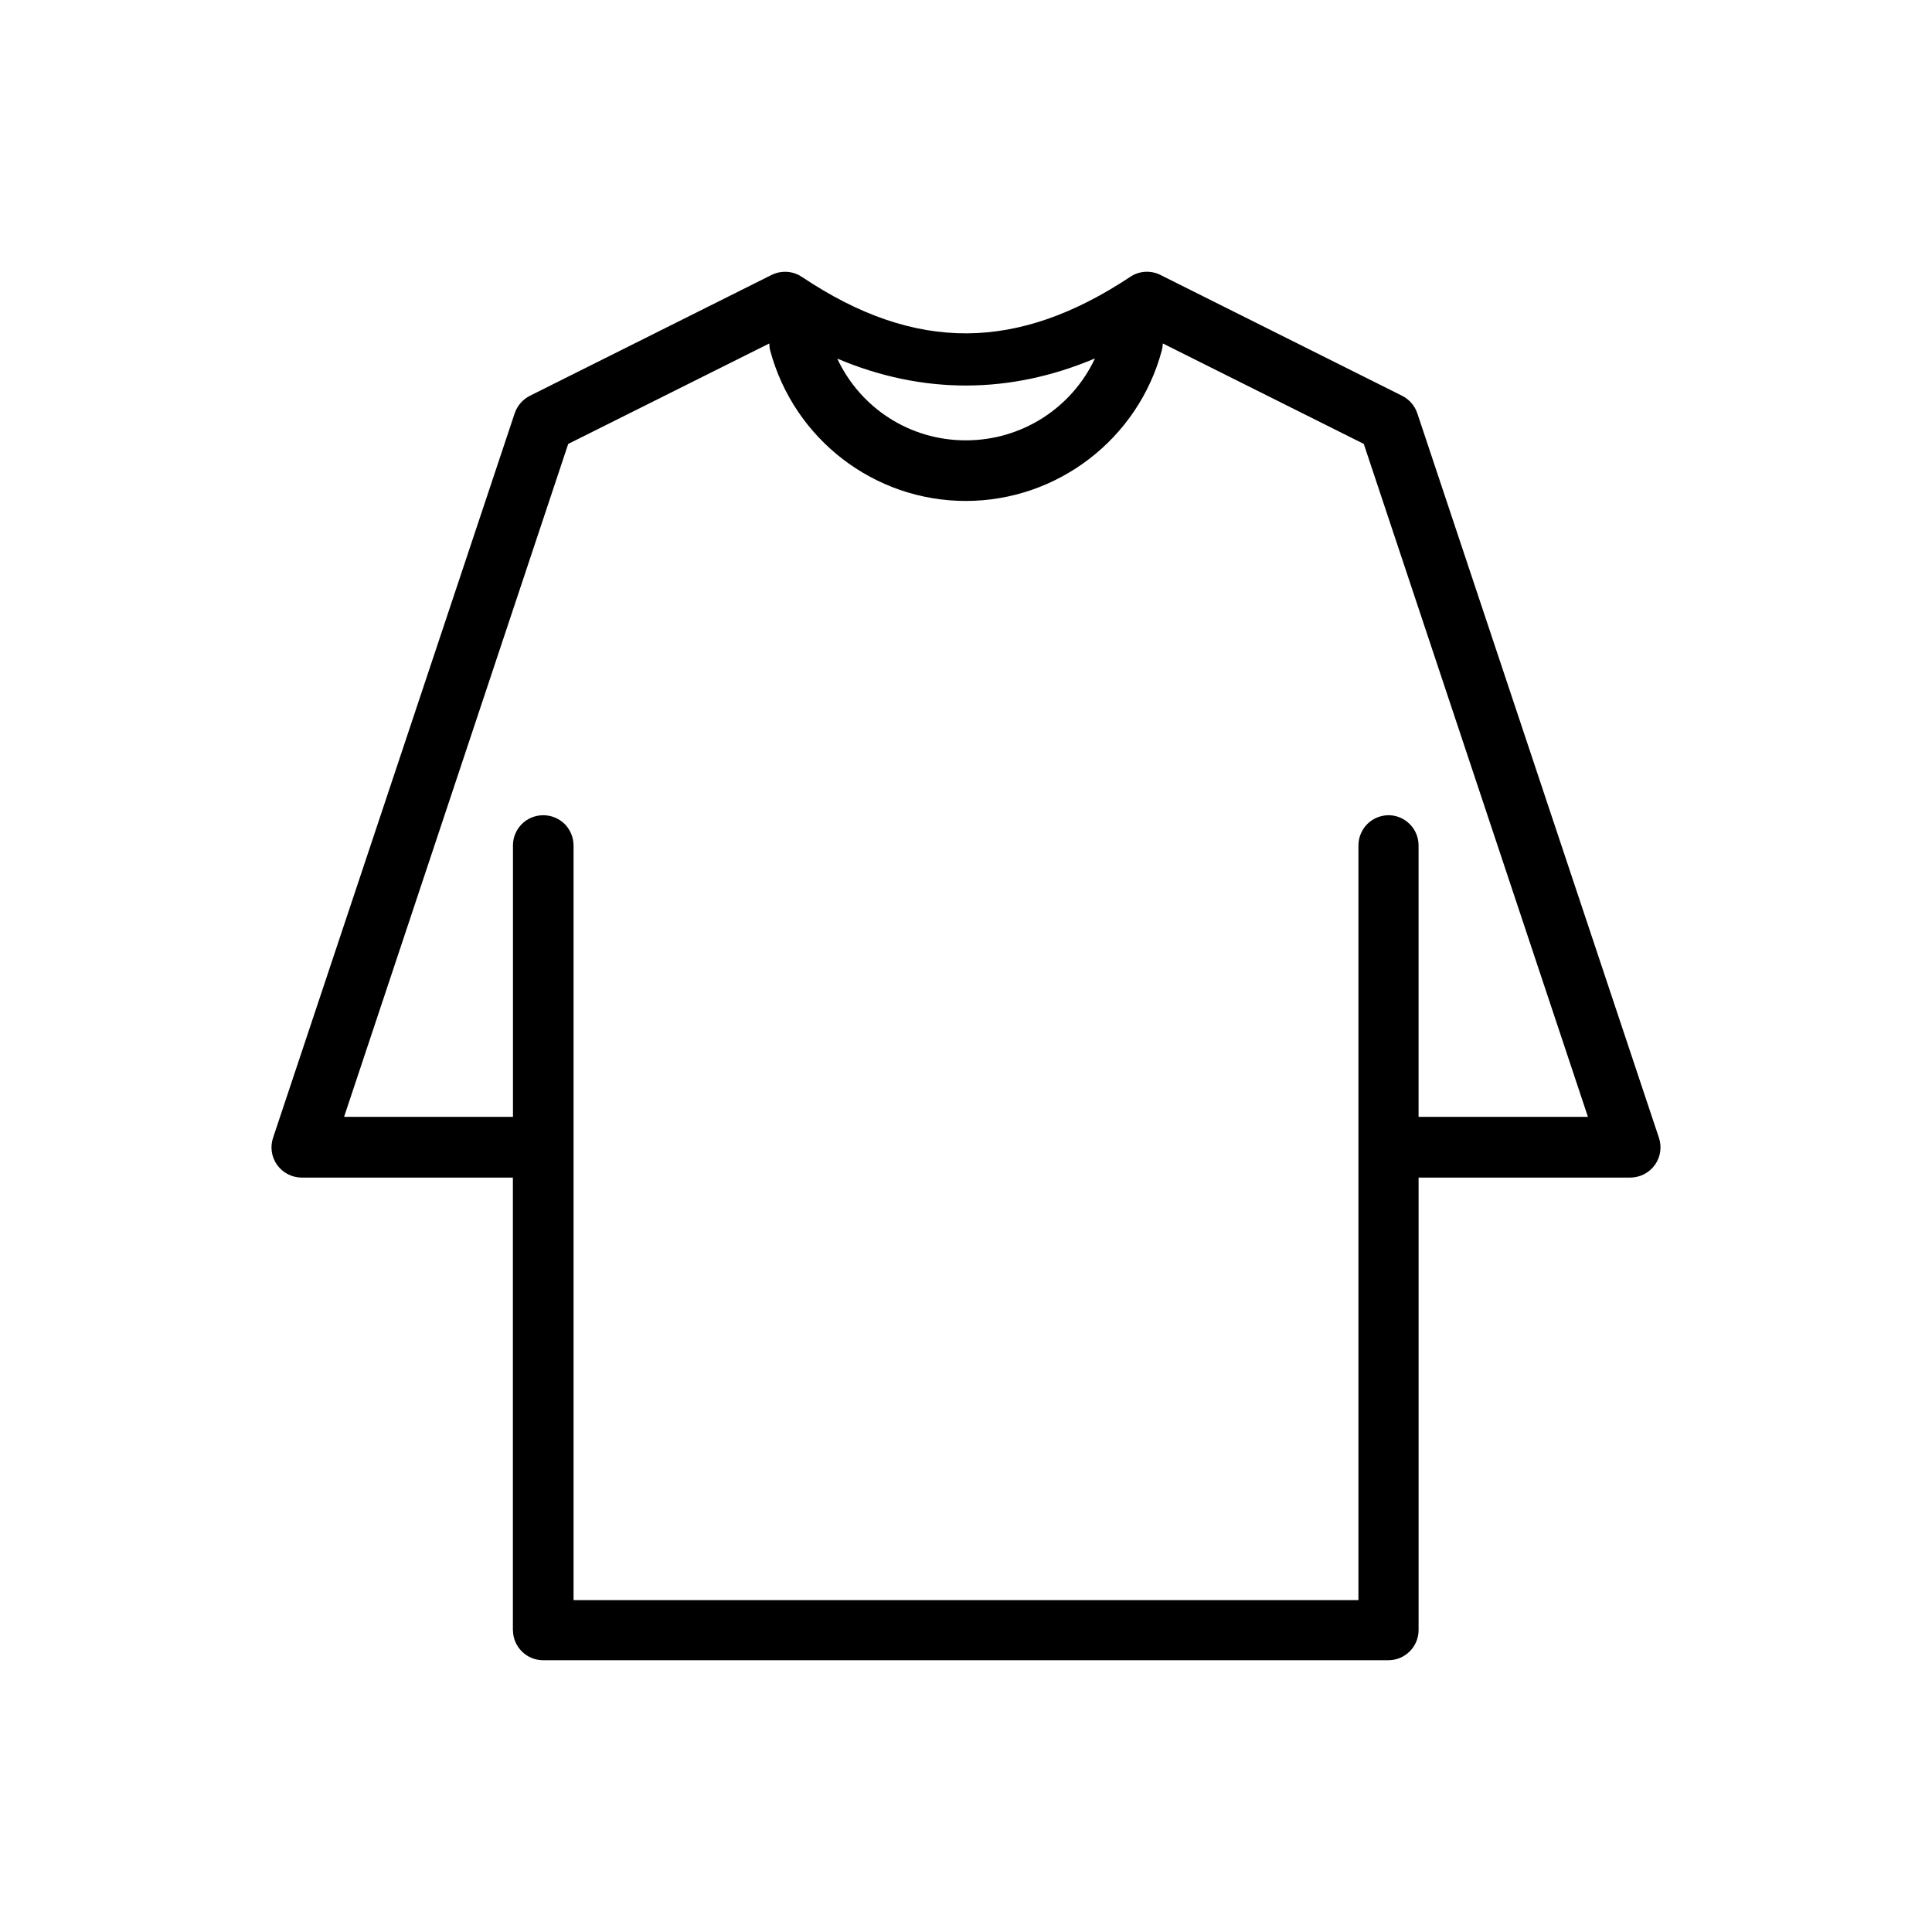 <?xml version="1.0" encoding="UTF-8"?>
<svg width="100pt" height="100pt" version="1.1" viewBox="0 0 100 100" xmlns="http://www.w3.org/2000/svg">
 <path d="m40.453 14.078c-0.184 0.02-0.359 0.074-0.523 0.156l-12.5 6.25c-0.371 0.188-0.656 0.512-0.789 0.906l-12.5 37.48c-0.168 0.477-0.094 1.008 0.199 1.422 0.297 0.414 0.773 0.66 1.277 0.66h10.93v23.438h0.004c0.008 0.855 0.711 1.547 1.566 1.543h43.766c0.848-0.012 1.531-0.695 1.543-1.543v-23.438h10.961c0.508-0.004 0.98-0.25 1.273-0.66 0.293-0.414 0.367-0.945 0.199-1.422l-12.5-37.48c-0.133-0.395-0.418-0.719-0.789-0.906l-12.5-6.25c-0.5-0.254-1.102-0.219-1.566 0.094-5.781 3.832-11.082 3.969-17.004 0h-0.004c-0.305-0.207-0.676-0.293-1.043-0.25zm-0.633 3.699c0 0.121 0.012 0.242 0.043 0.359 1.227 4.586 5.379 7.793 10.125 7.793 4.746 0 8.922-3.211 10.148-7.793 0.031-0.117 0.047-0.238 0.051-0.359l10.402 5.199 11.602 34.832h-8.766v-14.043c0.004-0.859-0.688-1.559-1.543-1.57-0.418 0-0.816 0.164-1.113 0.457-0.293 0.297-0.457 0.695-0.457 1.113v39.055h-40.625v-23.359-0.078-15.617c0-0.418-0.164-0.816-0.457-1.113-0.297-0.293-0.695-0.457-1.113-0.457-0.414 0-0.816 0.164-1.109 0.457-0.293 0.297-0.461 0.695-0.457 1.113v14.043h-8.742l11.602-34.832zm16.852 0.781c-1.199 2.559-3.781 4.234-6.684 4.234-2.902 0-5.457-1.676-6.652-4.231 4.441 1.879 8.969 1.84 13.336-0.008z"/>
</svg>
